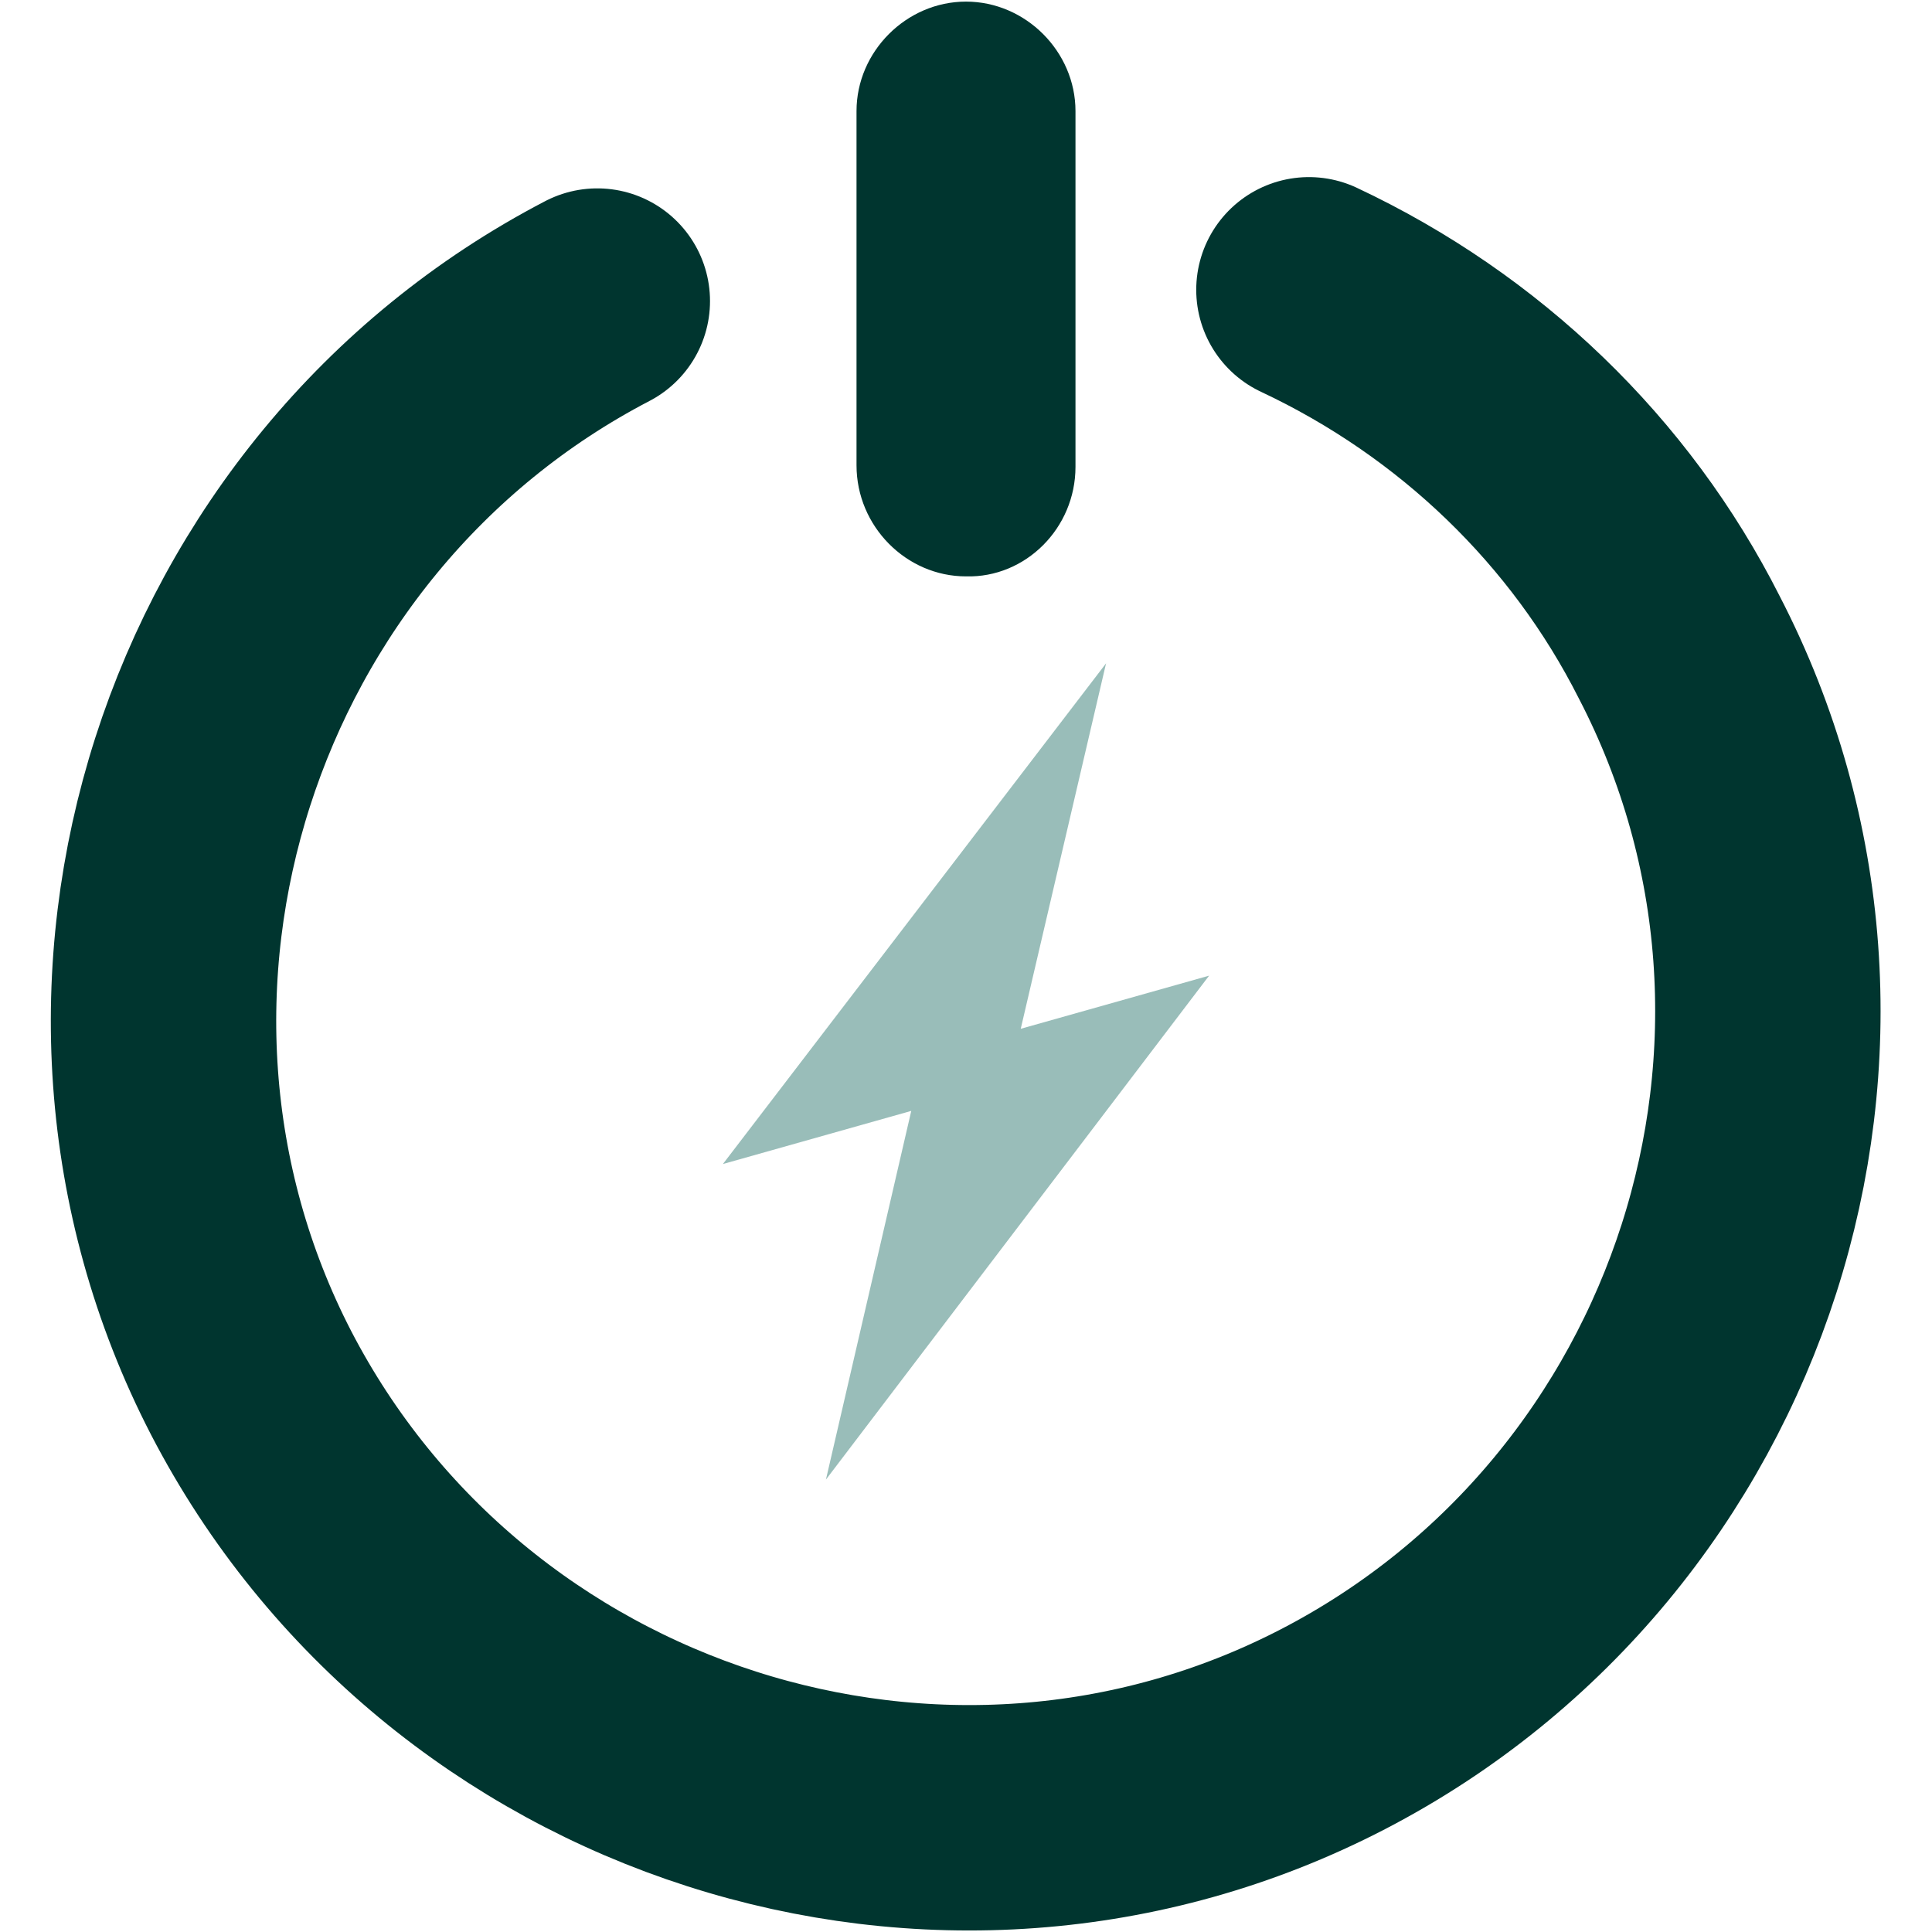 <?xml version="1.0" encoding="utf-8"?>
<!-- Generator: Adobe Illustrator 27.6.1, SVG Export Plug-In . SVG Version: 6.00 Build 0)  -->
<svg version="1.1" id="Layer_1" xmlns="http://www.w3.org/2000/svg" xmlns:xlink="http://www.w3.org/1999/xlink" x="0px" y="0px"
	 width="120px" height="120px" viewBox="0 0 120 120" style="enable-background:new 0 0 120 120;" xml:space="preserve">
<style type="text/css">
	.st0{fill:#99BDB9;}
	.st1{fill:none;stroke:#00352F;stroke-width:14;stroke-linecap:round;stroke-miterlimit:10;}
	.st2{fill:#00352F;}
</style>
<polygon class="st0" points="75.1,60.6 63.4,63.9 68.7,41.2 44.9,72.3 56.6,69 51.3,91.9 "/>
<path class="st1" d="M81.3,18c10,4.7,18.1,12.5,23,22.2c12.6,24.3,2.8,54.6-21.5,67.2s-54.6,2.8-67.2-21.5
	C3.1,61.7,12.9,31.3,37.1,18.7"/>
<path class="st2" d="M60,35.8L60,35.8c-3.7,0-6.8-3.1-6.8-6.9V6.9c0-3.7,3.1-6.8,6.8-6.8l0,0c3.7,0,6.8,3.1,6.8,6.8V29
	C66.8,32.8,63.7,35.9,60,35.8L60,35.8L60,35.8z"/>
</svg>
